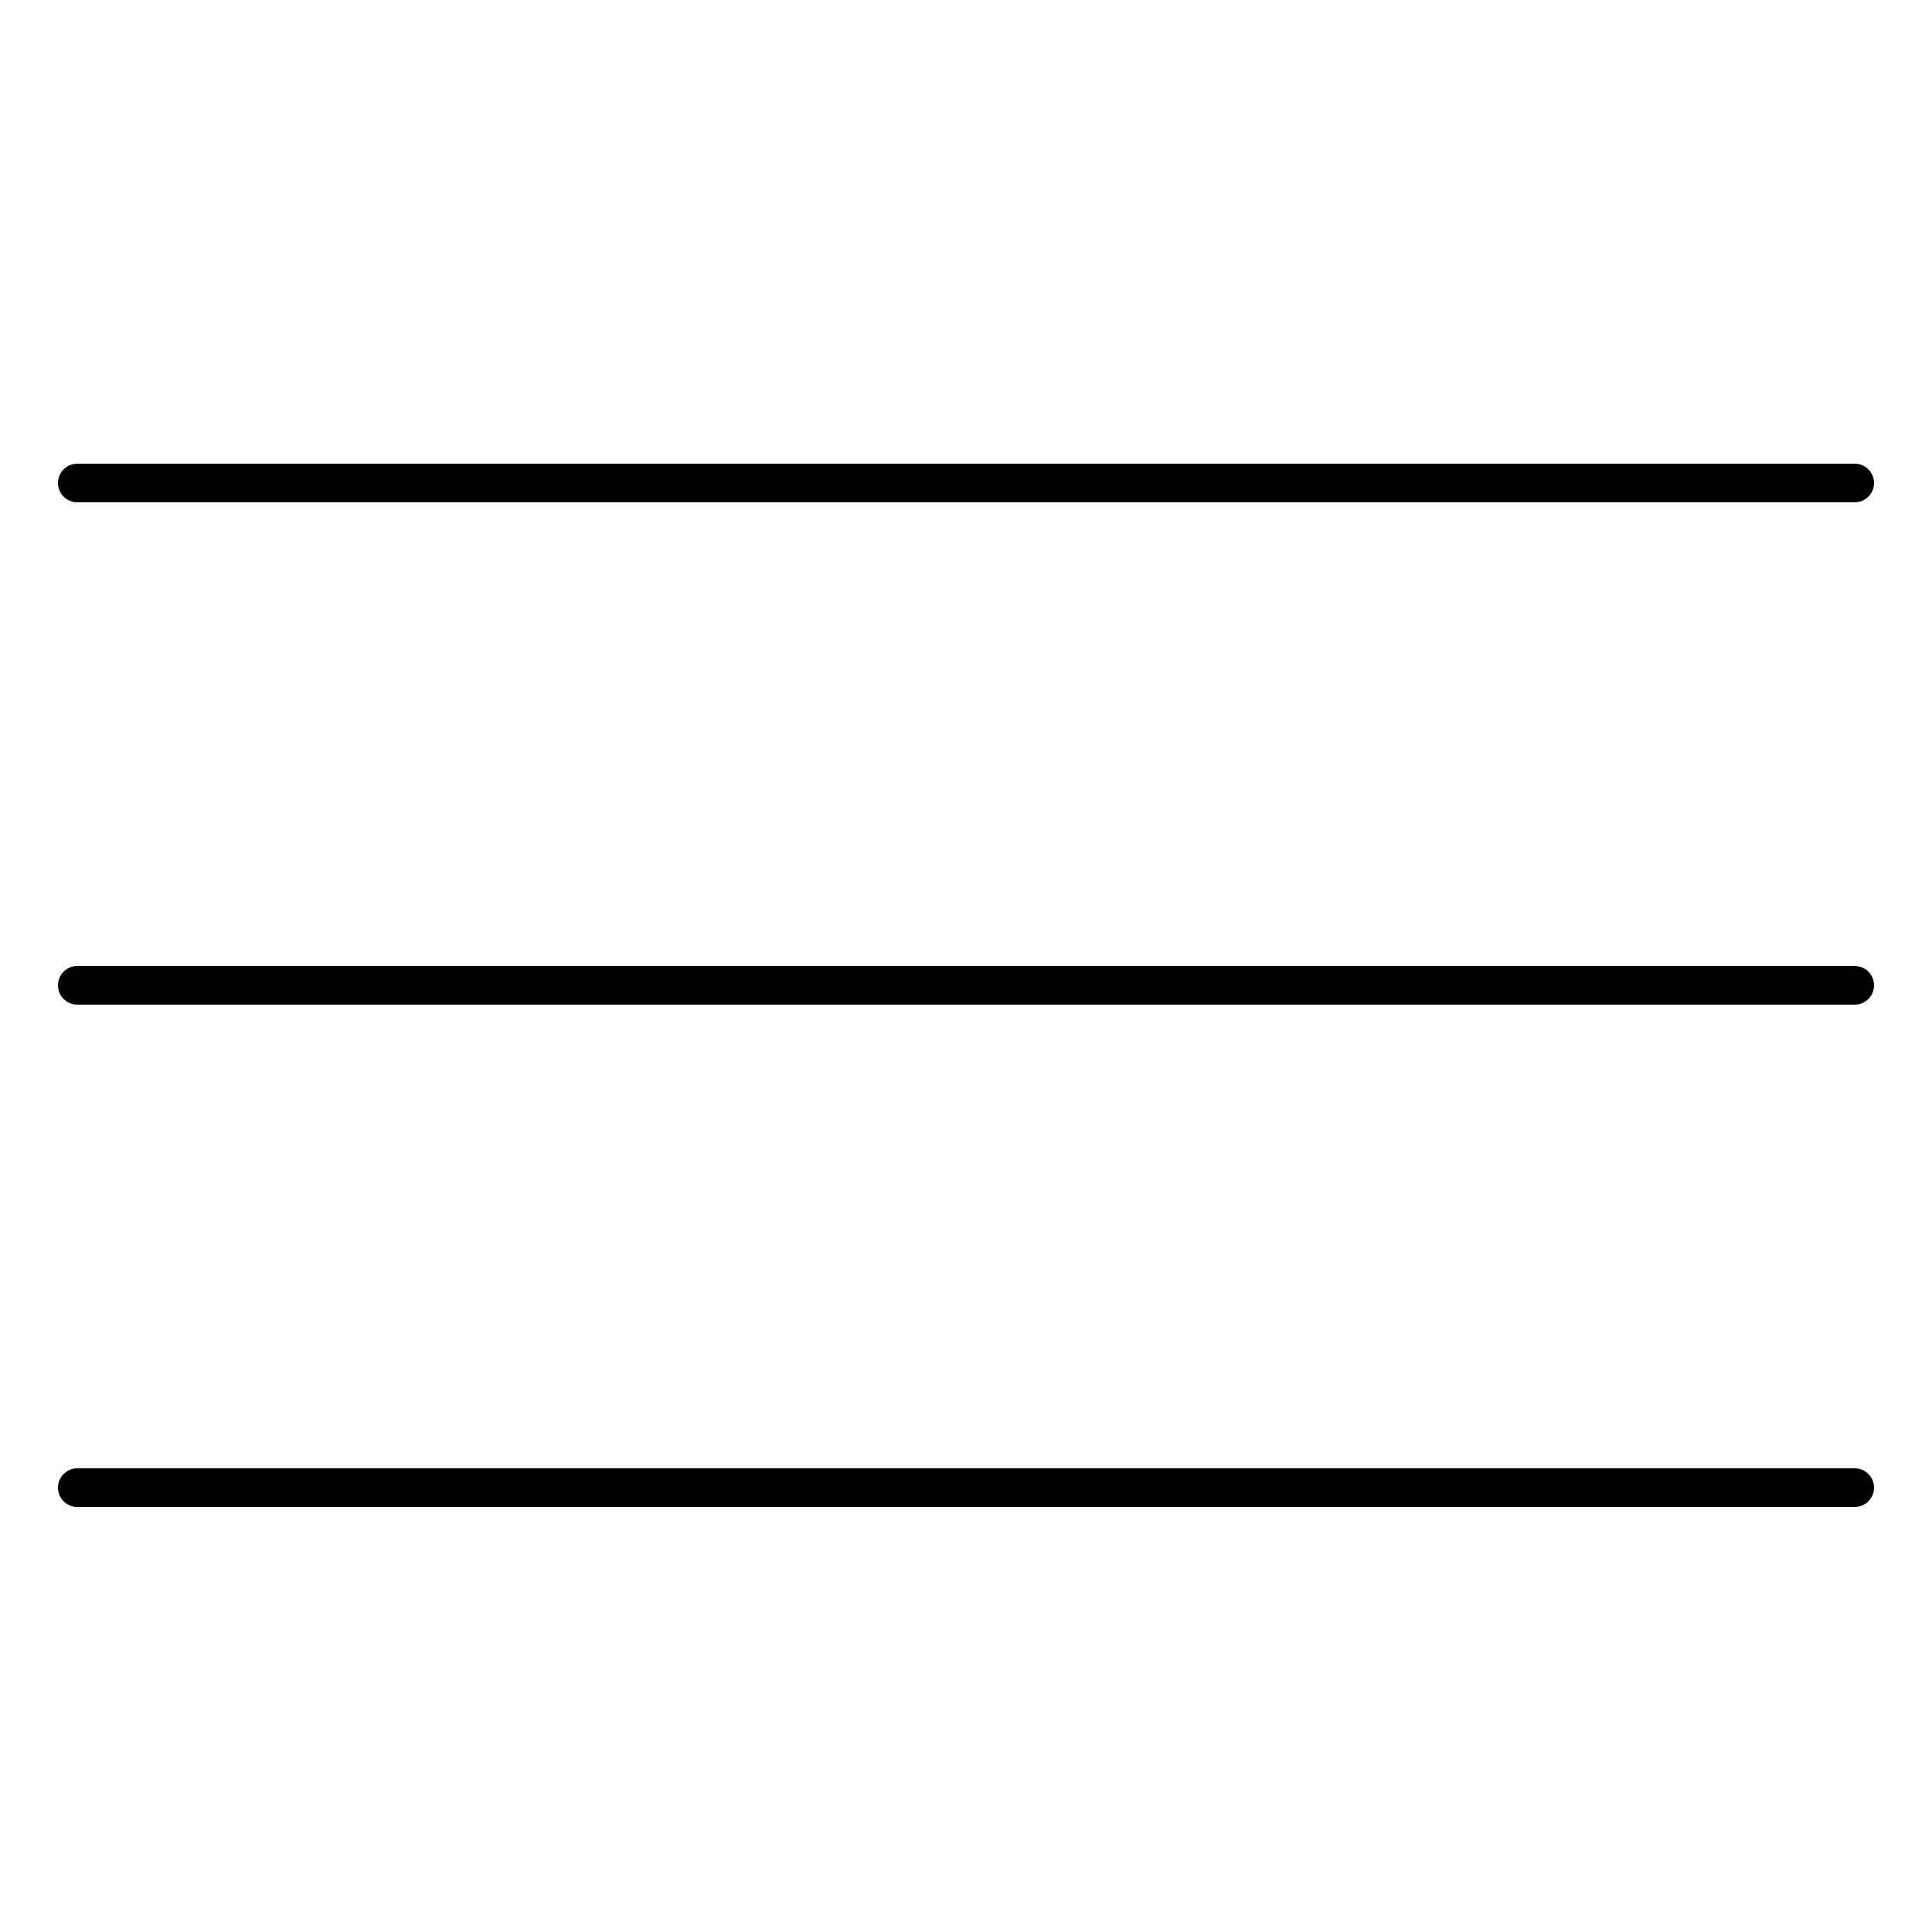 <?xml version="1.0" encoding="UTF-8"?>
<svg width="50px" height="50px" viewBox="0 0 50 50" version="1.1" xmlns="http://www.w3.org/2000/svg" xmlns:xlink="http://www.w3.org/1999/xlink">
    <title>MobileMenu</title>
    <g id="Page-1" stroke="none" stroke-width="1" fill="none" fill-rule="evenodd" stroke-linecap="round">
        <g id="Group-128" stroke="#000000" transform="translate(2, 11)">
            <line x1="0" y1="1.5" x2="46" y2="1.5" id="Line-Copy-6"></line>
            <line x1="0" y1="14.5" x2="46" y2="14.5" id="Line-Copy-7"></line>
            <line x1="0" y1="27.5" x2="46" y2="27.5" id="Line-Copy-8"></line>
        </g>
    </g>
</svg>